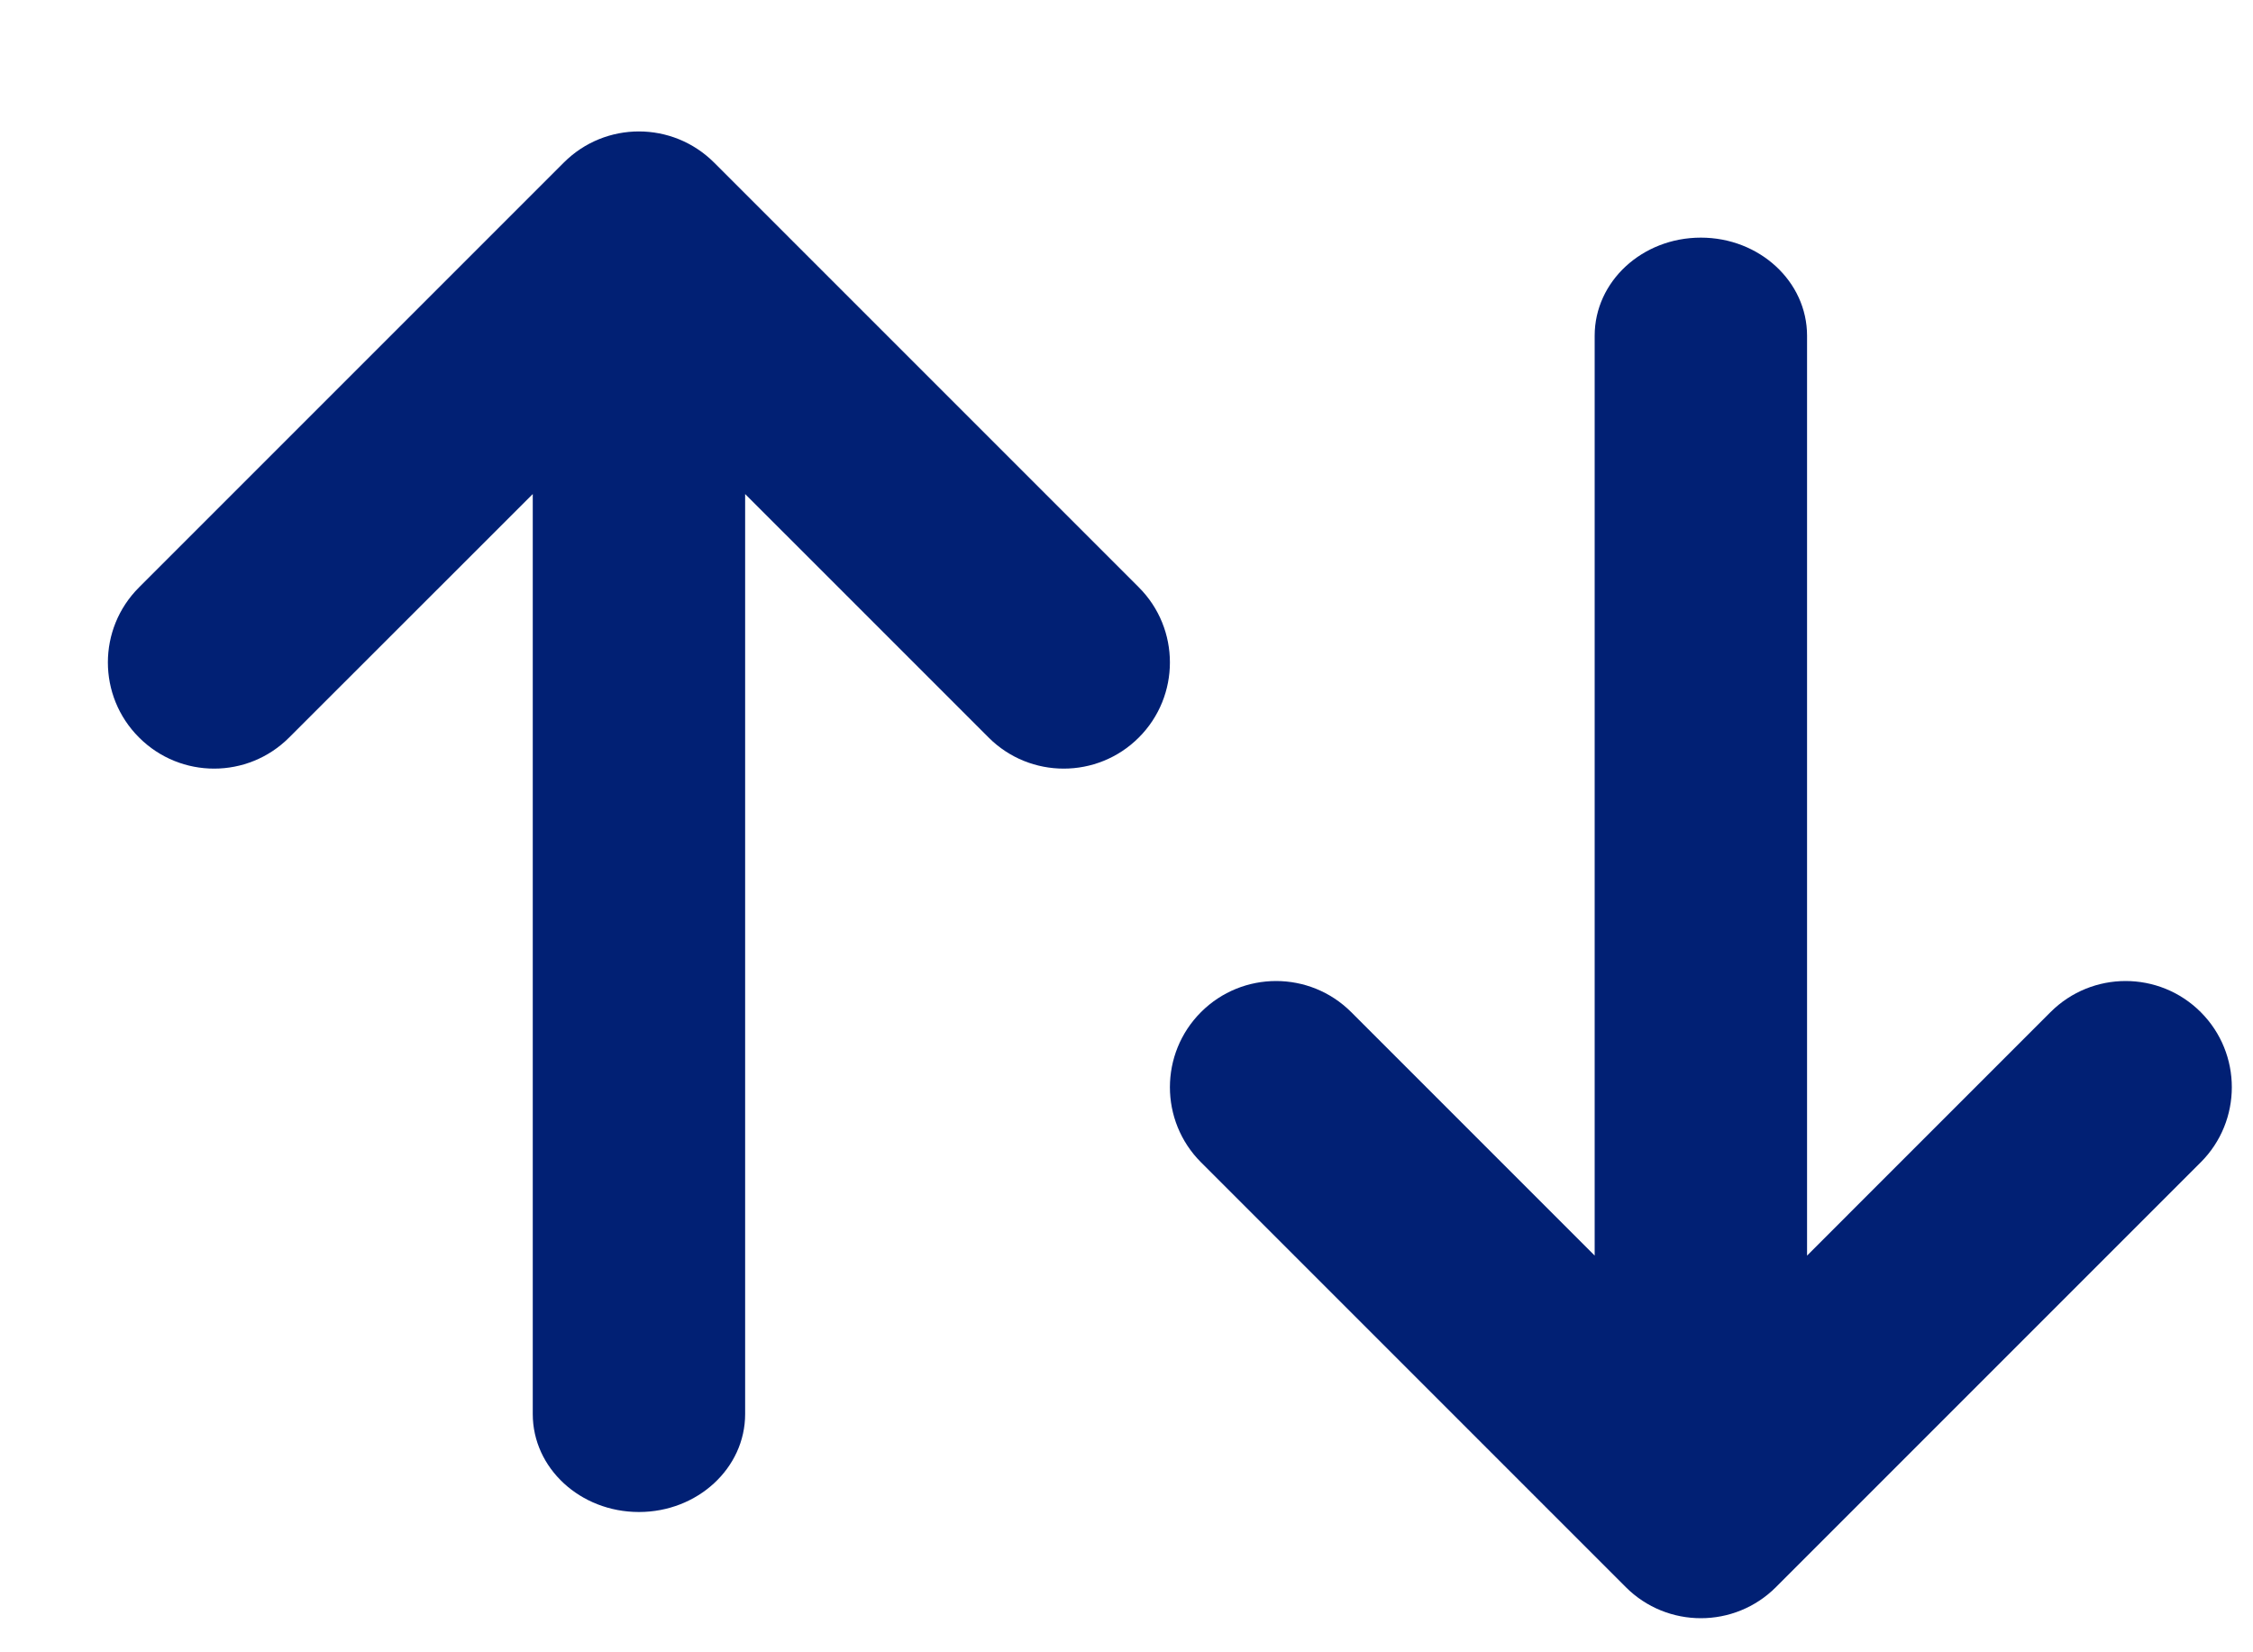 <svg width="15" height="11" viewBox="0 0 15 11" fill="none" xmlns="http://www.w3.org/2000/svg">
<path d="M3.547 3.289L1.925 4.91C1.649 5.186 1.202 5.186 0.926 4.91C0.649 4.634 0.649 4.186 0.926 3.91L3.754 1.082C4.03 0.806 4.477 0.806 4.754 1.082L7.582 3.91C7.858 4.186 7.858 4.634 7.582 4.91C7.306 5.186 6.858 5.186 6.582 4.91L4.961 3.289V9.414C4.961 9.774 4.644 10.066 4.254 10.066C3.863 10.066 3.547 9.774 3.547 9.414V3.289ZM10.617 8.359V2.235C10.617 1.874 10.933 1.582 11.324 1.582C11.714 1.582 12.031 1.874 12.031 2.235V8.359L13.652 6.738C13.928 6.462 14.376 6.462 14.652 6.738C14.928 7.014 14.928 7.462 14.652 7.738L11.824 10.566C11.548 10.842 11.1 10.842 10.824 10.566L7.996 7.738C7.72 7.462 7.72 7.014 7.996 6.738C8.272 6.462 8.72 6.462 8.996 6.738L10.617 8.359Z" fill="#012074"/>
</svg>
